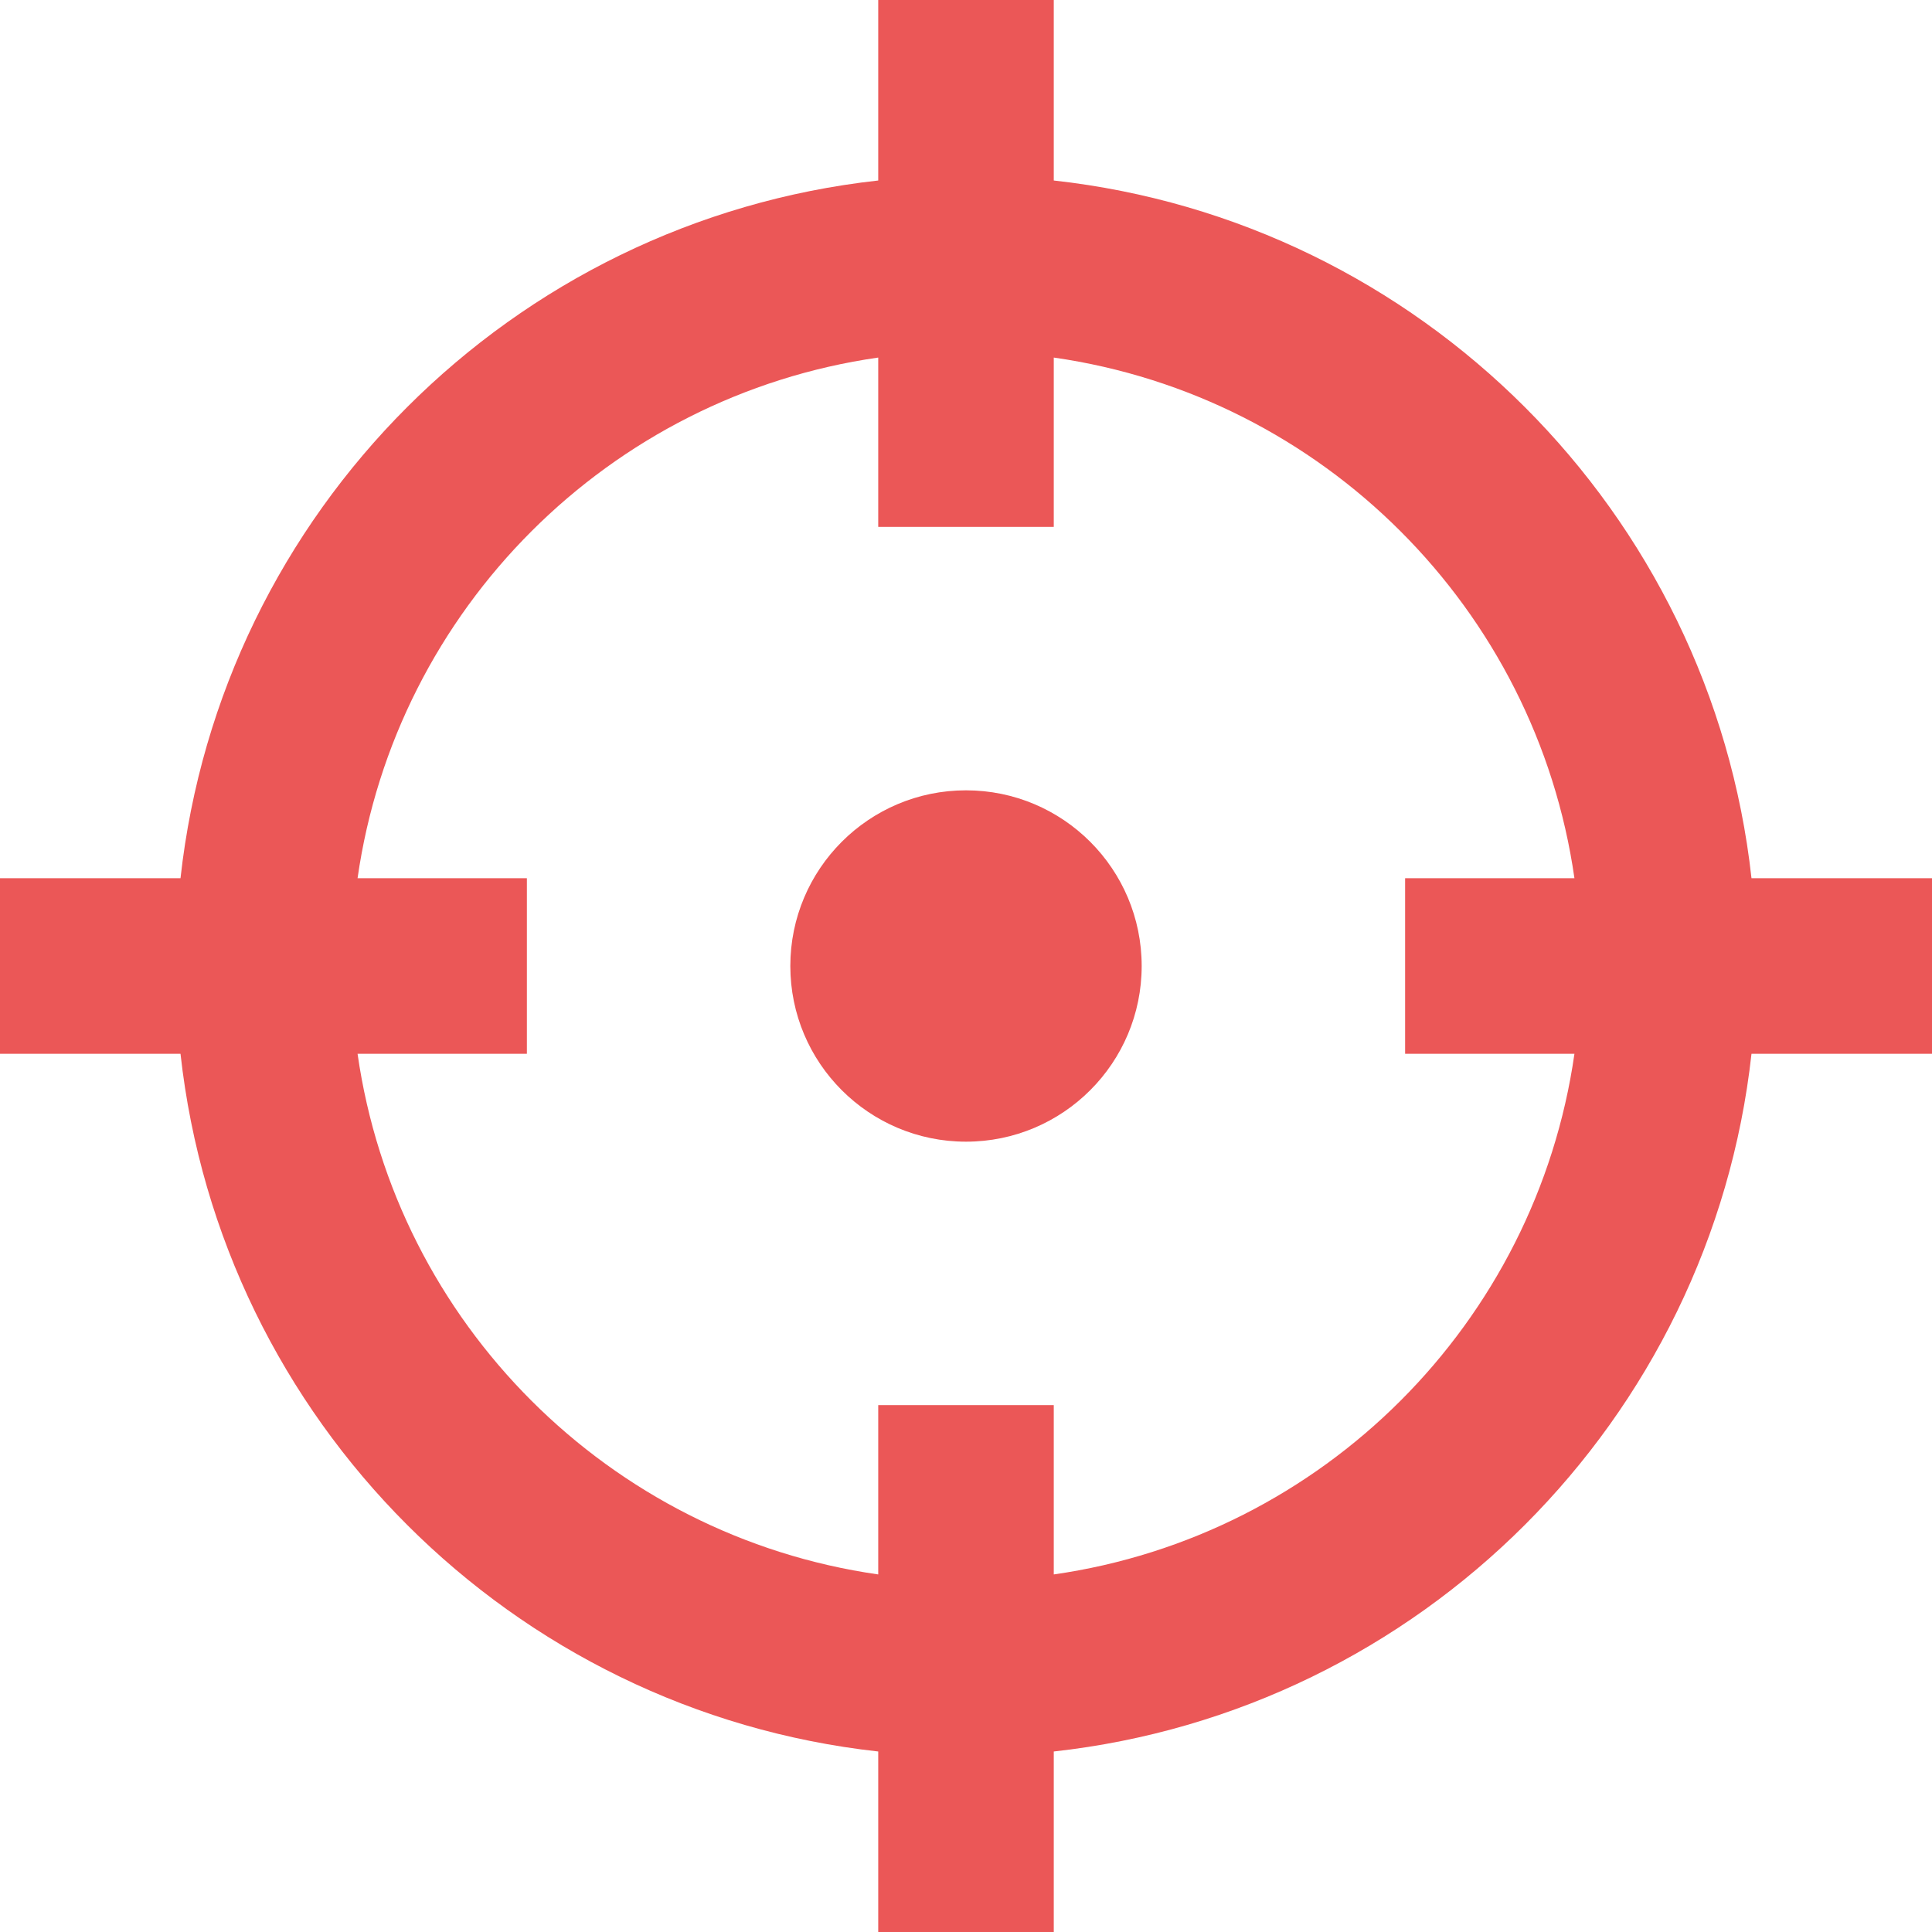 <svg width="14" height="14" viewBox="0 0 14 14" fill="none" xmlns="http://www.w3.org/2000/svg">
<path fill-rule="evenodd" clip-rule="evenodd" d="M6.364 0H7.636V1.308C10.291 1.601 12.399 3.709 12.692 6.364H14V7.636H12.692C12.399 10.291 10.291 12.399 7.636 12.692V14H6.364V12.692C3.709 12.399 1.601 10.291 1.308 7.636H0V6.364H1.308C1.601 3.709 3.709 1.601 6.364 1.308V0ZM2.591 7.636H3.818V6.364H2.591C2.87 4.413 4.413 2.87 6.364 2.591V3.818H7.636V2.591C9.587 2.87 11.13 4.413 11.409 6.364H10.182V7.636H11.409C11.13 9.587 9.587 11.13 7.636 11.409V10.182H6.364V11.409C4.413 11.13 2.87 9.587 2.591 7.636ZM5.727 7C5.727 7.703 6.297 8.273 7 8.273C7.703 8.273 8.273 7.703 8.273 7C8.273 6.297 7.703 5.727 7 5.727C6.297 5.727 5.727 6.297 5.727 7Z" fill="#EB5757"/>
</svg>
